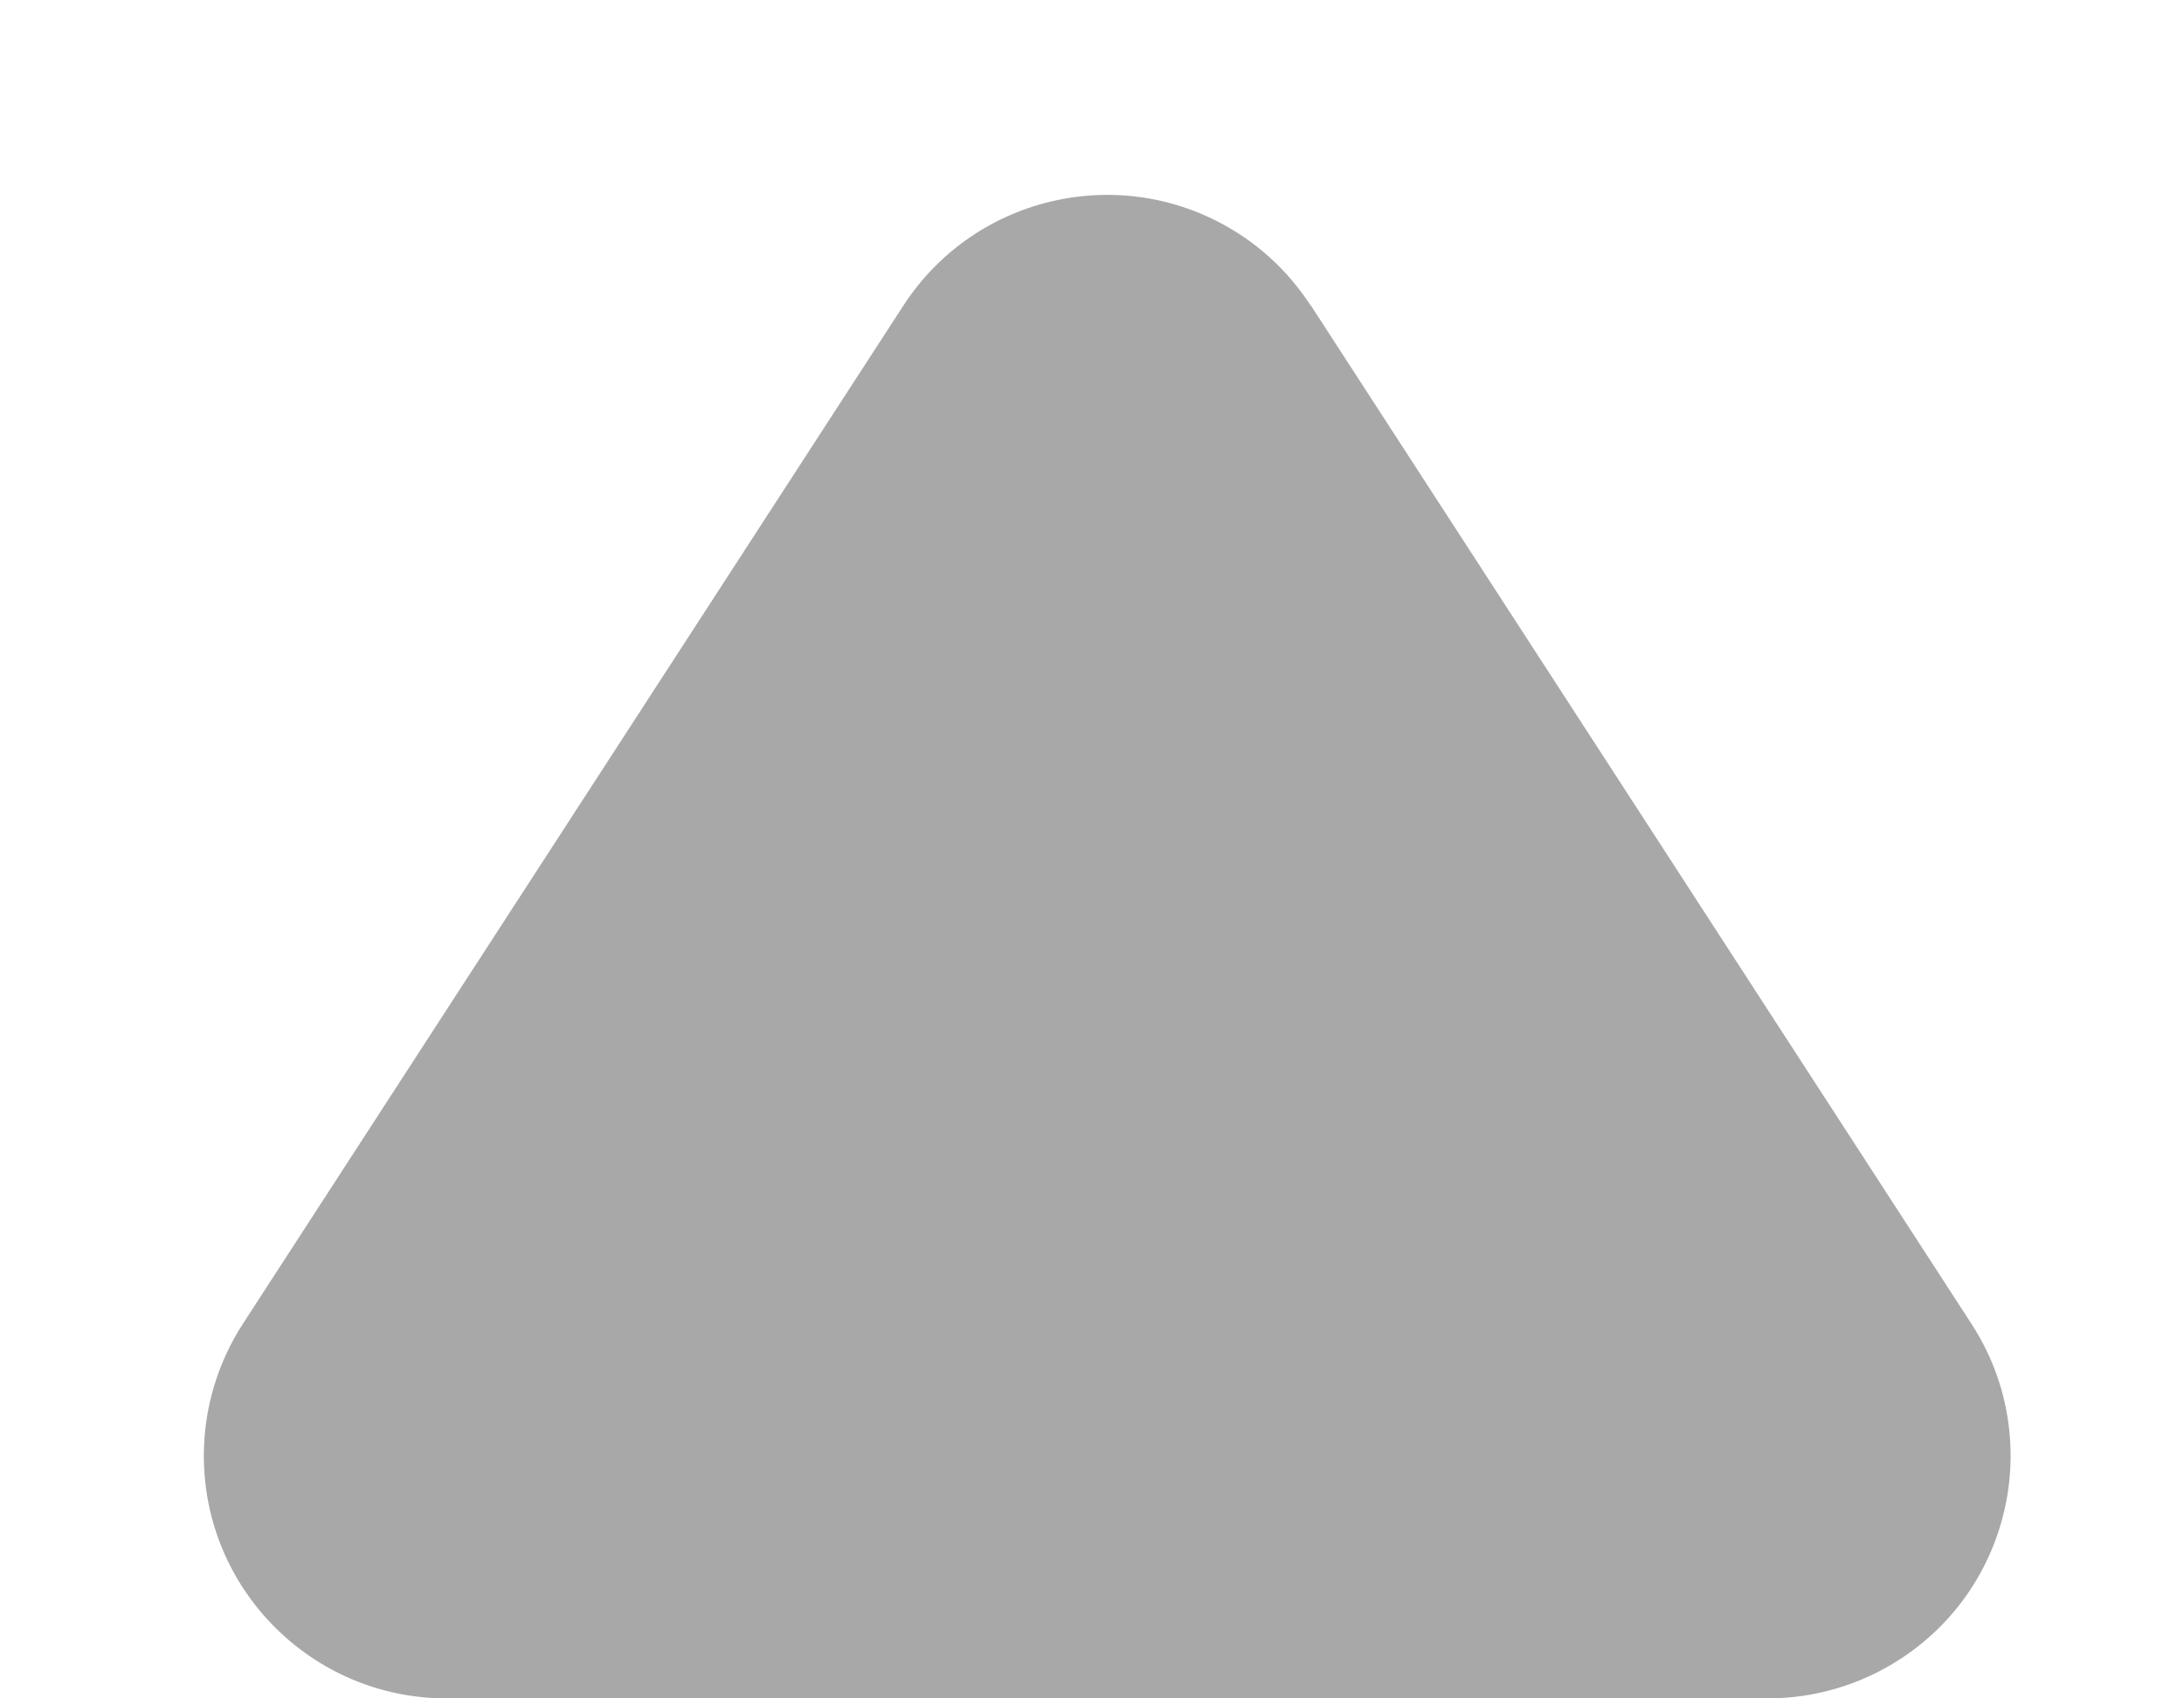 <svg height="7" viewBox="0 0 9 7" width="9" xmlns="http://www.w3.org/2000/svg"><path d="m483.402 1091.259 2.722 4.197c.301.463.169 1.083-.295 1.383-.162.105-.351.161-.544.161h-5.445c-.552 0-1-.448-1-1 0-.193.056-.382.161-.544l2.722-4.197c.301-.463.92-.595 1.383-.295.118.076.218.177.295.295z" fill="#a8a8a8" fill-rule="evenodd" transform="translate(-478 -1090)"/></svg>